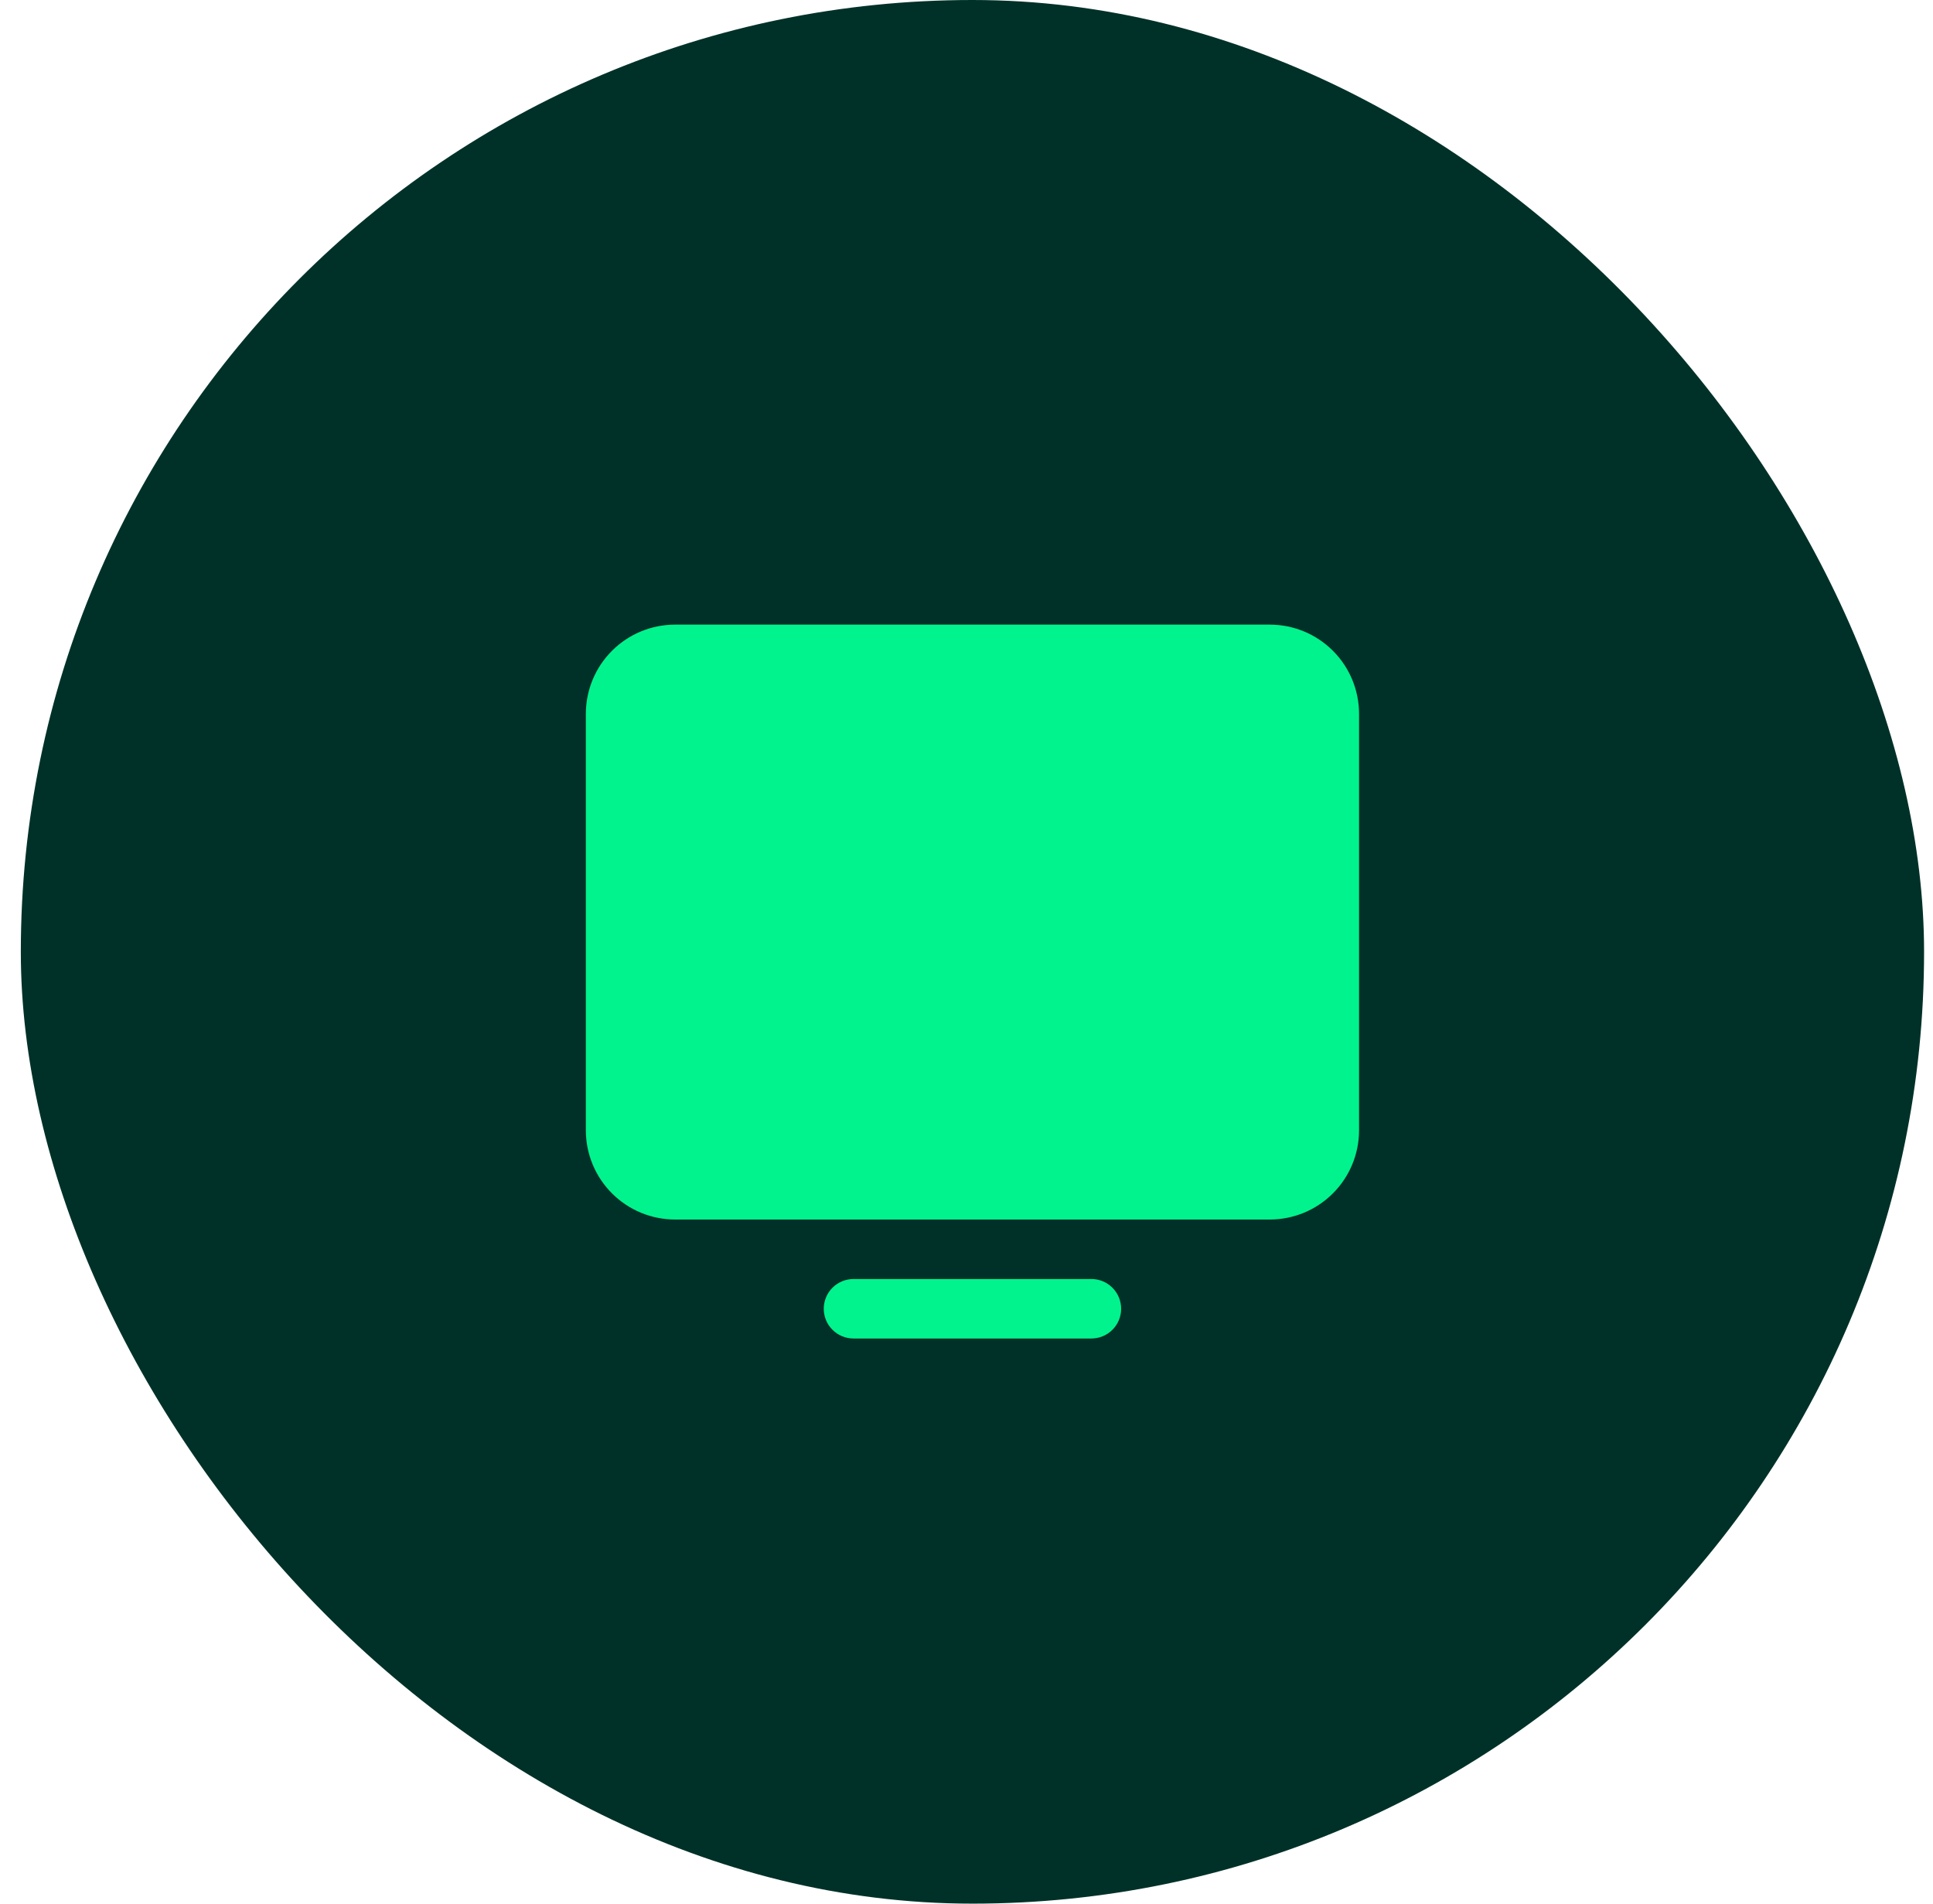 <svg width="65" height="64" viewBox="0 0 65 64" fill="none" xmlns="http://www.w3.org/2000/svg">
<rect x="0.7" width="64" height="64" rx="32" fill="#003128"/>
<path d="M42.7 21H22.7C21.904 21 21.141 21.316 20.579 21.879C20.016 22.441 19.7 23.204 19.7 24V38C19.7 38.796 20.016 39.559 20.579 40.121C21.141 40.684 21.904 41 22.7 41H42.7C43.496 41 44.259 40.684 44.821 40.121C45.384 39.559 45.7 38.796 45.7 38V24C45.7 23.204 45.384 22.441 44.821 21.879C44.259 21.316 43.496 21 42.7 21Z" fill="#01F38D"/>
<path d="M36.7 43H28.7C28.435 43 28.18 43.105 27.993 43.293C27.805 43.48 27.7 43.735 27.7 44C27.7 44.265 27.805 44.52 27.993 44.707C28.18 44.895 28.435 45 28.7 45H36.7C36.965 45 37.22 44.895 37.407 44.707C37.595 44.52 37.7 44.265 37.7 44C37.7 43.735 37.595 43.48 37.407 43.293C37.22 43.105 36.965 43 36.7 43Z" fill="#01F38D"/>
</svg>
